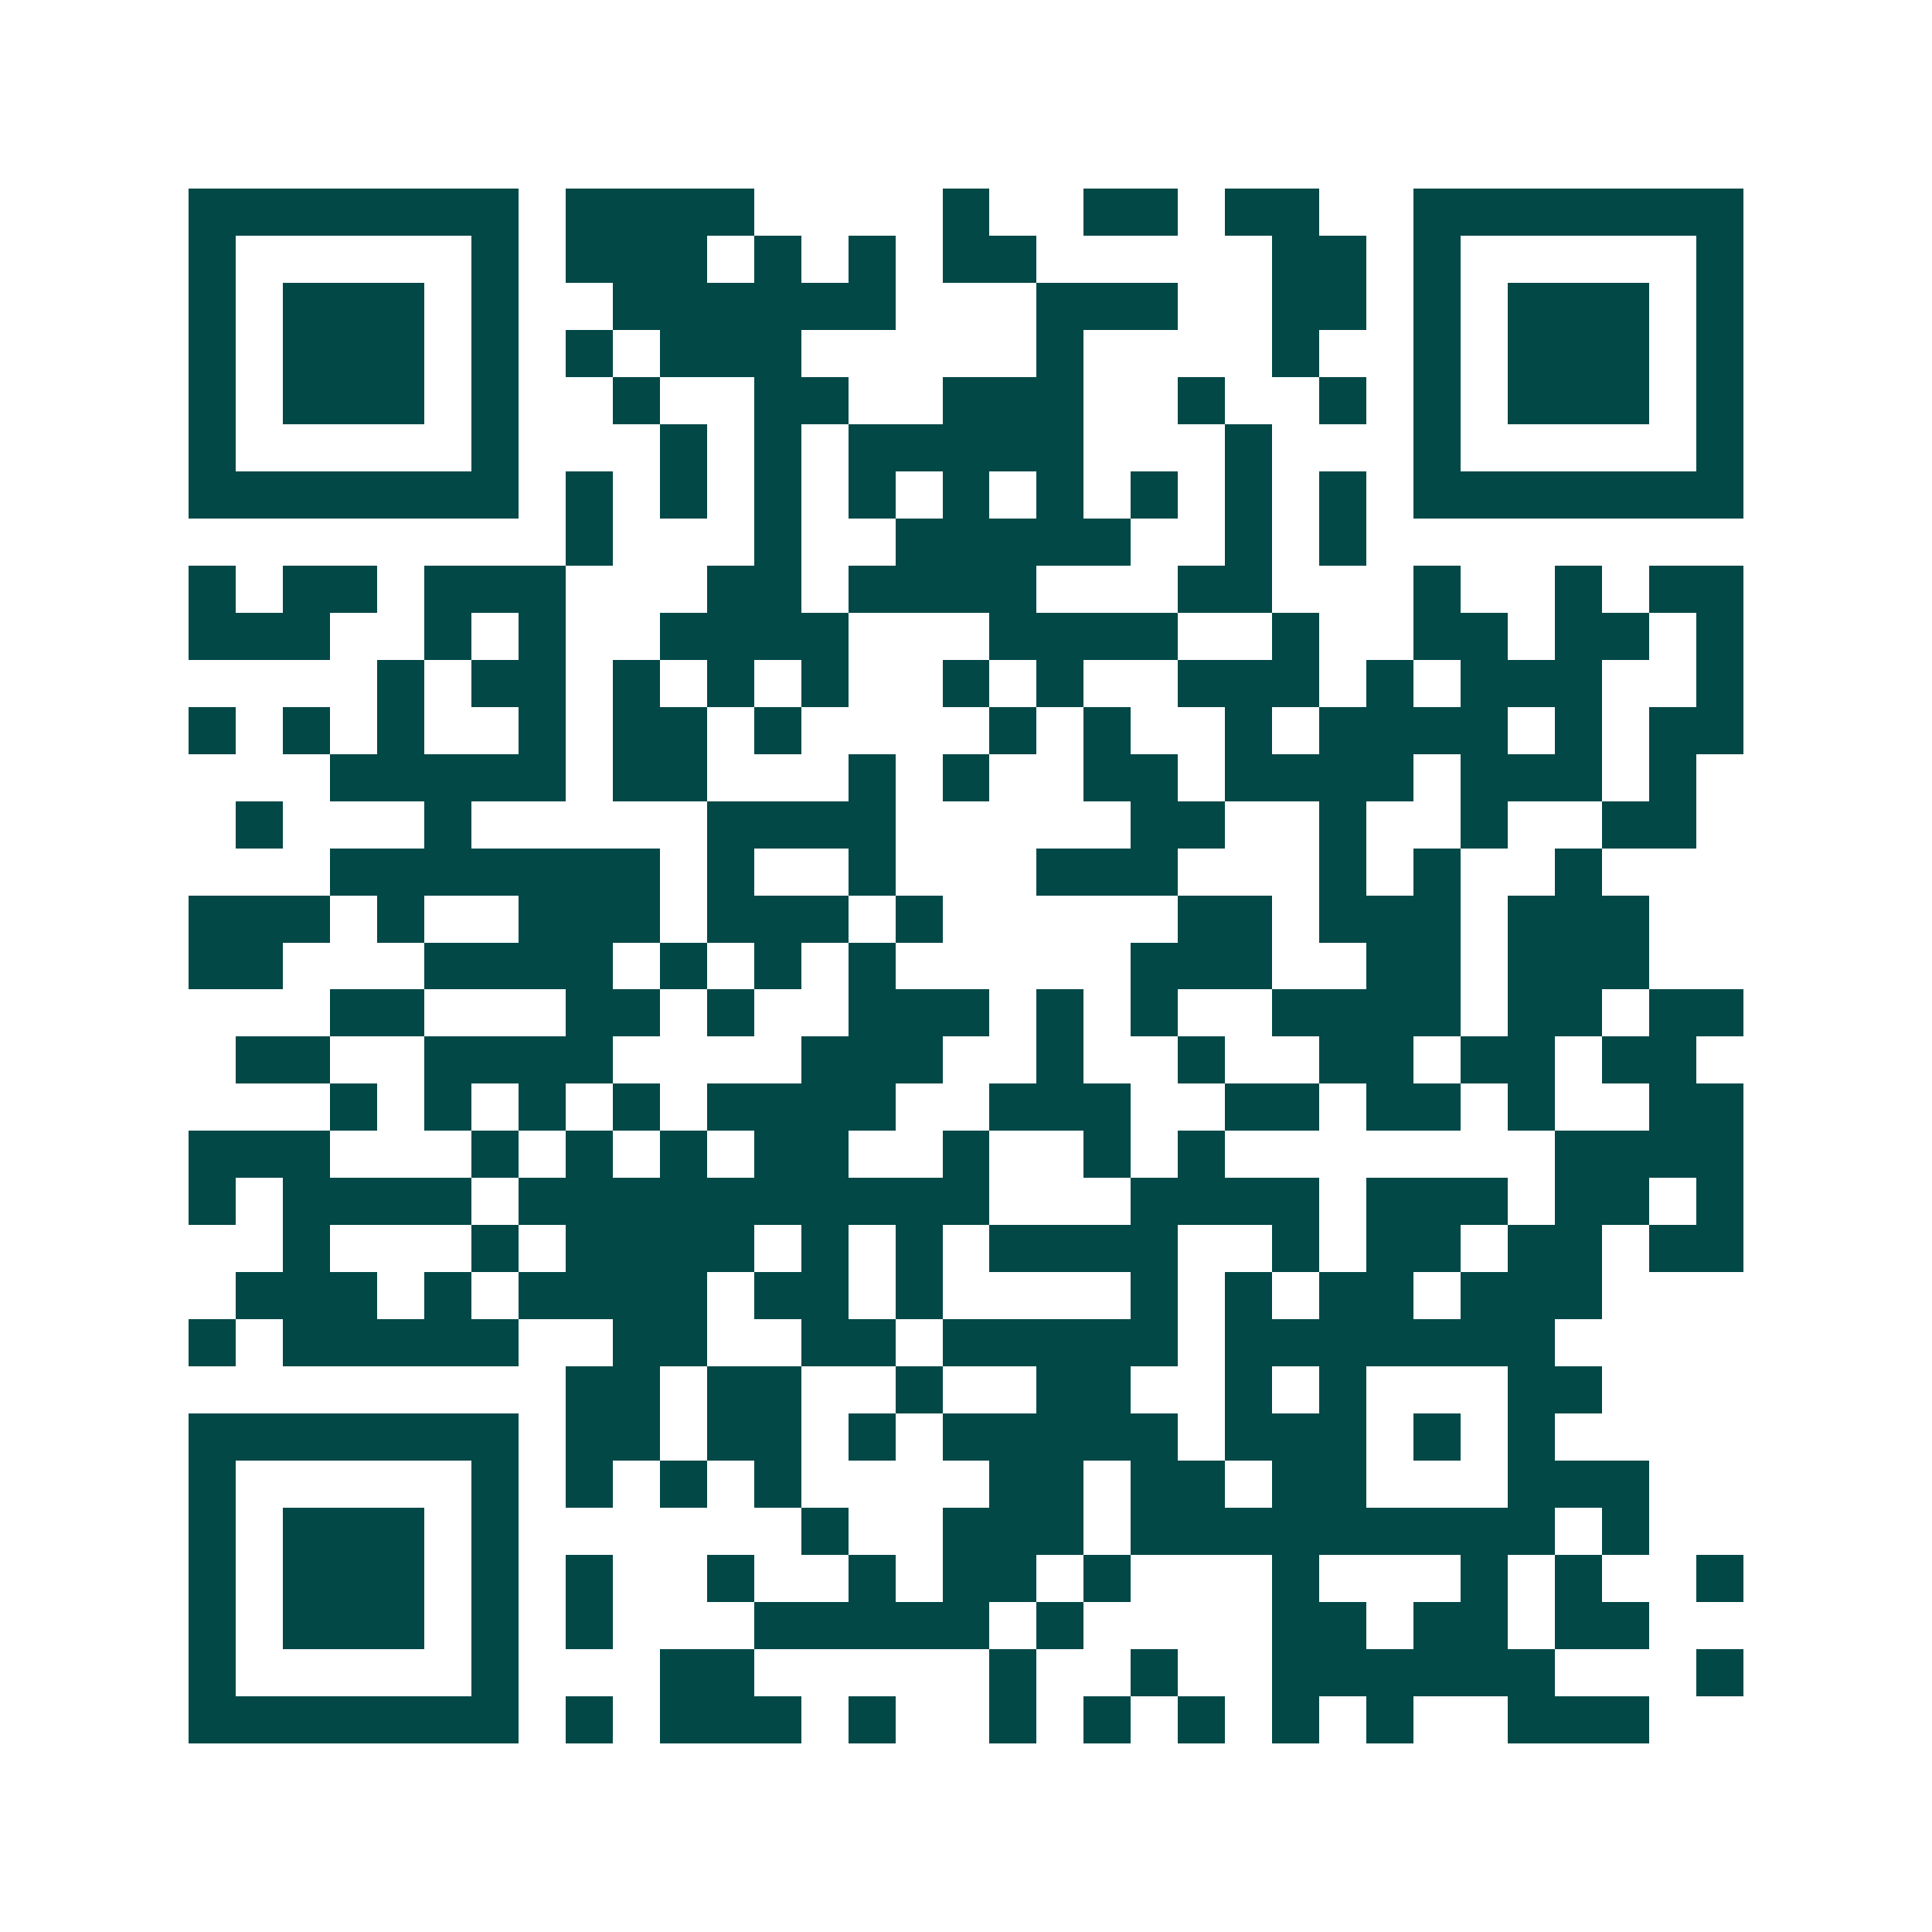<svg xmlns="http://www.w3.org/2000/svg" width="200" height="200" viewBox="0 0 41 41" shape-rendering="crispEdges"><path fill="#ffffff" d="M0 0h41v41H0z"/><path stroke="#014847" d="M4 4.5h7m1 0h4m4 0h1m2 0h2m1 0h2m2 0h7M4 5.5h1m5 0h1m1 0h3m1 0h1m1 0h1m1 0h2m5 0h2m1 0h1m5 0h1M4 6.5h1m1 0h3m1 0h1m2 0h6m3 0h3m2 0h2m1 0h1m1 0h3m1 0h1M4 7.5h1m1 0h3m1 0h1m1 0h1m1 0h3m5 0h1m4 0h1m2 0h1m1 0h3m1 0h1M4 8.5h1m1 0h3m1 0h1m2 0h1m2 0h2m2 0h3m2 0h1m2 0h1m1 0h1m1 0h3m1 0h1M4 9.5h1m5 0h1m3 0h1m1 0h1m1 0h5m3 0h1m3 0h1m5 0h1M4 10.5h7m1 0h1m1 0h1m1 0h1m1 0h1m1 0h1m1 0h1m1 0h1m1 0h1m1 0h1m1 0h7M12 11.5h1m3 0h1m2 0h5m2 0h1m1 0h1M4 12.5h1m1 0h2m1 0h3m3 0h2m1 0h4m3 0h2m3 0h1m2 0h1m1 0h2M4 13.5h3m2 0h1m1 0h1m2 0h4m3 0h4m2 0h1m2 0h2m1 0h2m1 0h1M8 14.5h1m1 0h2m1 0h1m1 0h1m1 0h1m2 0h1m1 0h1m2 0h3m1 0h1m1 0h3m2 0h1M4 15.5h1m1 0h1m1 0h1m2 0h1m1 0h2m1 0h1m4 0h1m1 0h1m2 0h1m1 0h4m1 0h1m1 0h2M7 16.5h5m1 0h2m3 0h1m1 0h1m2 0h2m1 0h4m1 0h3m1 0h1M5 17.5h1m3 0h1m5 0h4m5 0h2m2 0h1m2 0h1m2 0h2M7 18.5h7m1 0h1m2 0h1m3 0h3m3 0h1m1 0h1m2 0h1M4 19.5h3m1 0h1m2 0h3m1 0h3m1 0h1m5 0h2m1 0h3m1 0h3M4 20.5h2m3 0h4m1 0h1m1 0h1m1 0h1m5 0h3m2 0h2m1 0h3M7 21.5h2m3 0h2m1 0h1m2 0h3m1 0h1m1 0h1m2 0h4m1 0h2m1 0h2M5 22.5h2m2 0h4m4 0h3m2 0h1m2 0h1m2 0h2m1 0h2m1 0h2M7 23.5h1m1 0h1m1 0h1m1 0h1m1 0h4m2 0h3m2 0h2m1 0h2m1 0h1m2 0h2M4 24.5h3m3 0h1m1 0h1m1 0h1m1 0h2m2 0h1m2 0h1m1 0h1m7 0h4M4 25.5h1m1 0h4m1 0h10m3 0h4m1 0h3m1 0h2m1 0h1M6 26.5h1m3 0h1m1 0h4m1 0h1m1 0h1m1 0h4m2 0h1m1 0h2m1 0h2m1 0h2M5 27.5h3m1 0h1m1 0h4m1 0h2m1 0h1m4 0h1m1 0h1m1 0h2m1 0h3M4 28.5h1m1 0h5m2 0h2m2 0h2m1 0h5m1 0h7M12 29.5h2m1 0h2m2 0h1m2 0h2m2 0h1m1 0h1m3 0h2M4 30.5h7m1 0h2m1 0h2m1 0h1m1 0h5m1 0h3m1 0h1m1 0h1M4 31.5h1m5 0h1m1 0h1m1 0h1m1 0h1m4 0h2m1 0h2m1 0h2m3 0h3M4 32.5h1m1 0h3m1 0h1m6 0h1m2 0h3m1 0h9m1 0h1M4 33.5h1m1 0h3m1 0h1m1 0h1m2 0h1m2 0h1m1 0h2m1 0h1m3 0h1m3 0h1m1 0h1m2 0h1M4 34.5h1m1 0h3m1 0h1m1 0h1m3 0h5m1 0h1m4 0h2m1 0h2m1 0h2M4 35.5h1m5 0h1m3 0h2m5 0h1m2 0h1m2 0h6m3 0h1M4 36.5h7m1 0h1m1 0h3m1 0h1m2 0h1m1 0h1m1 0h1m1 0h1m1 0h1m2 0h3"/></svg>
